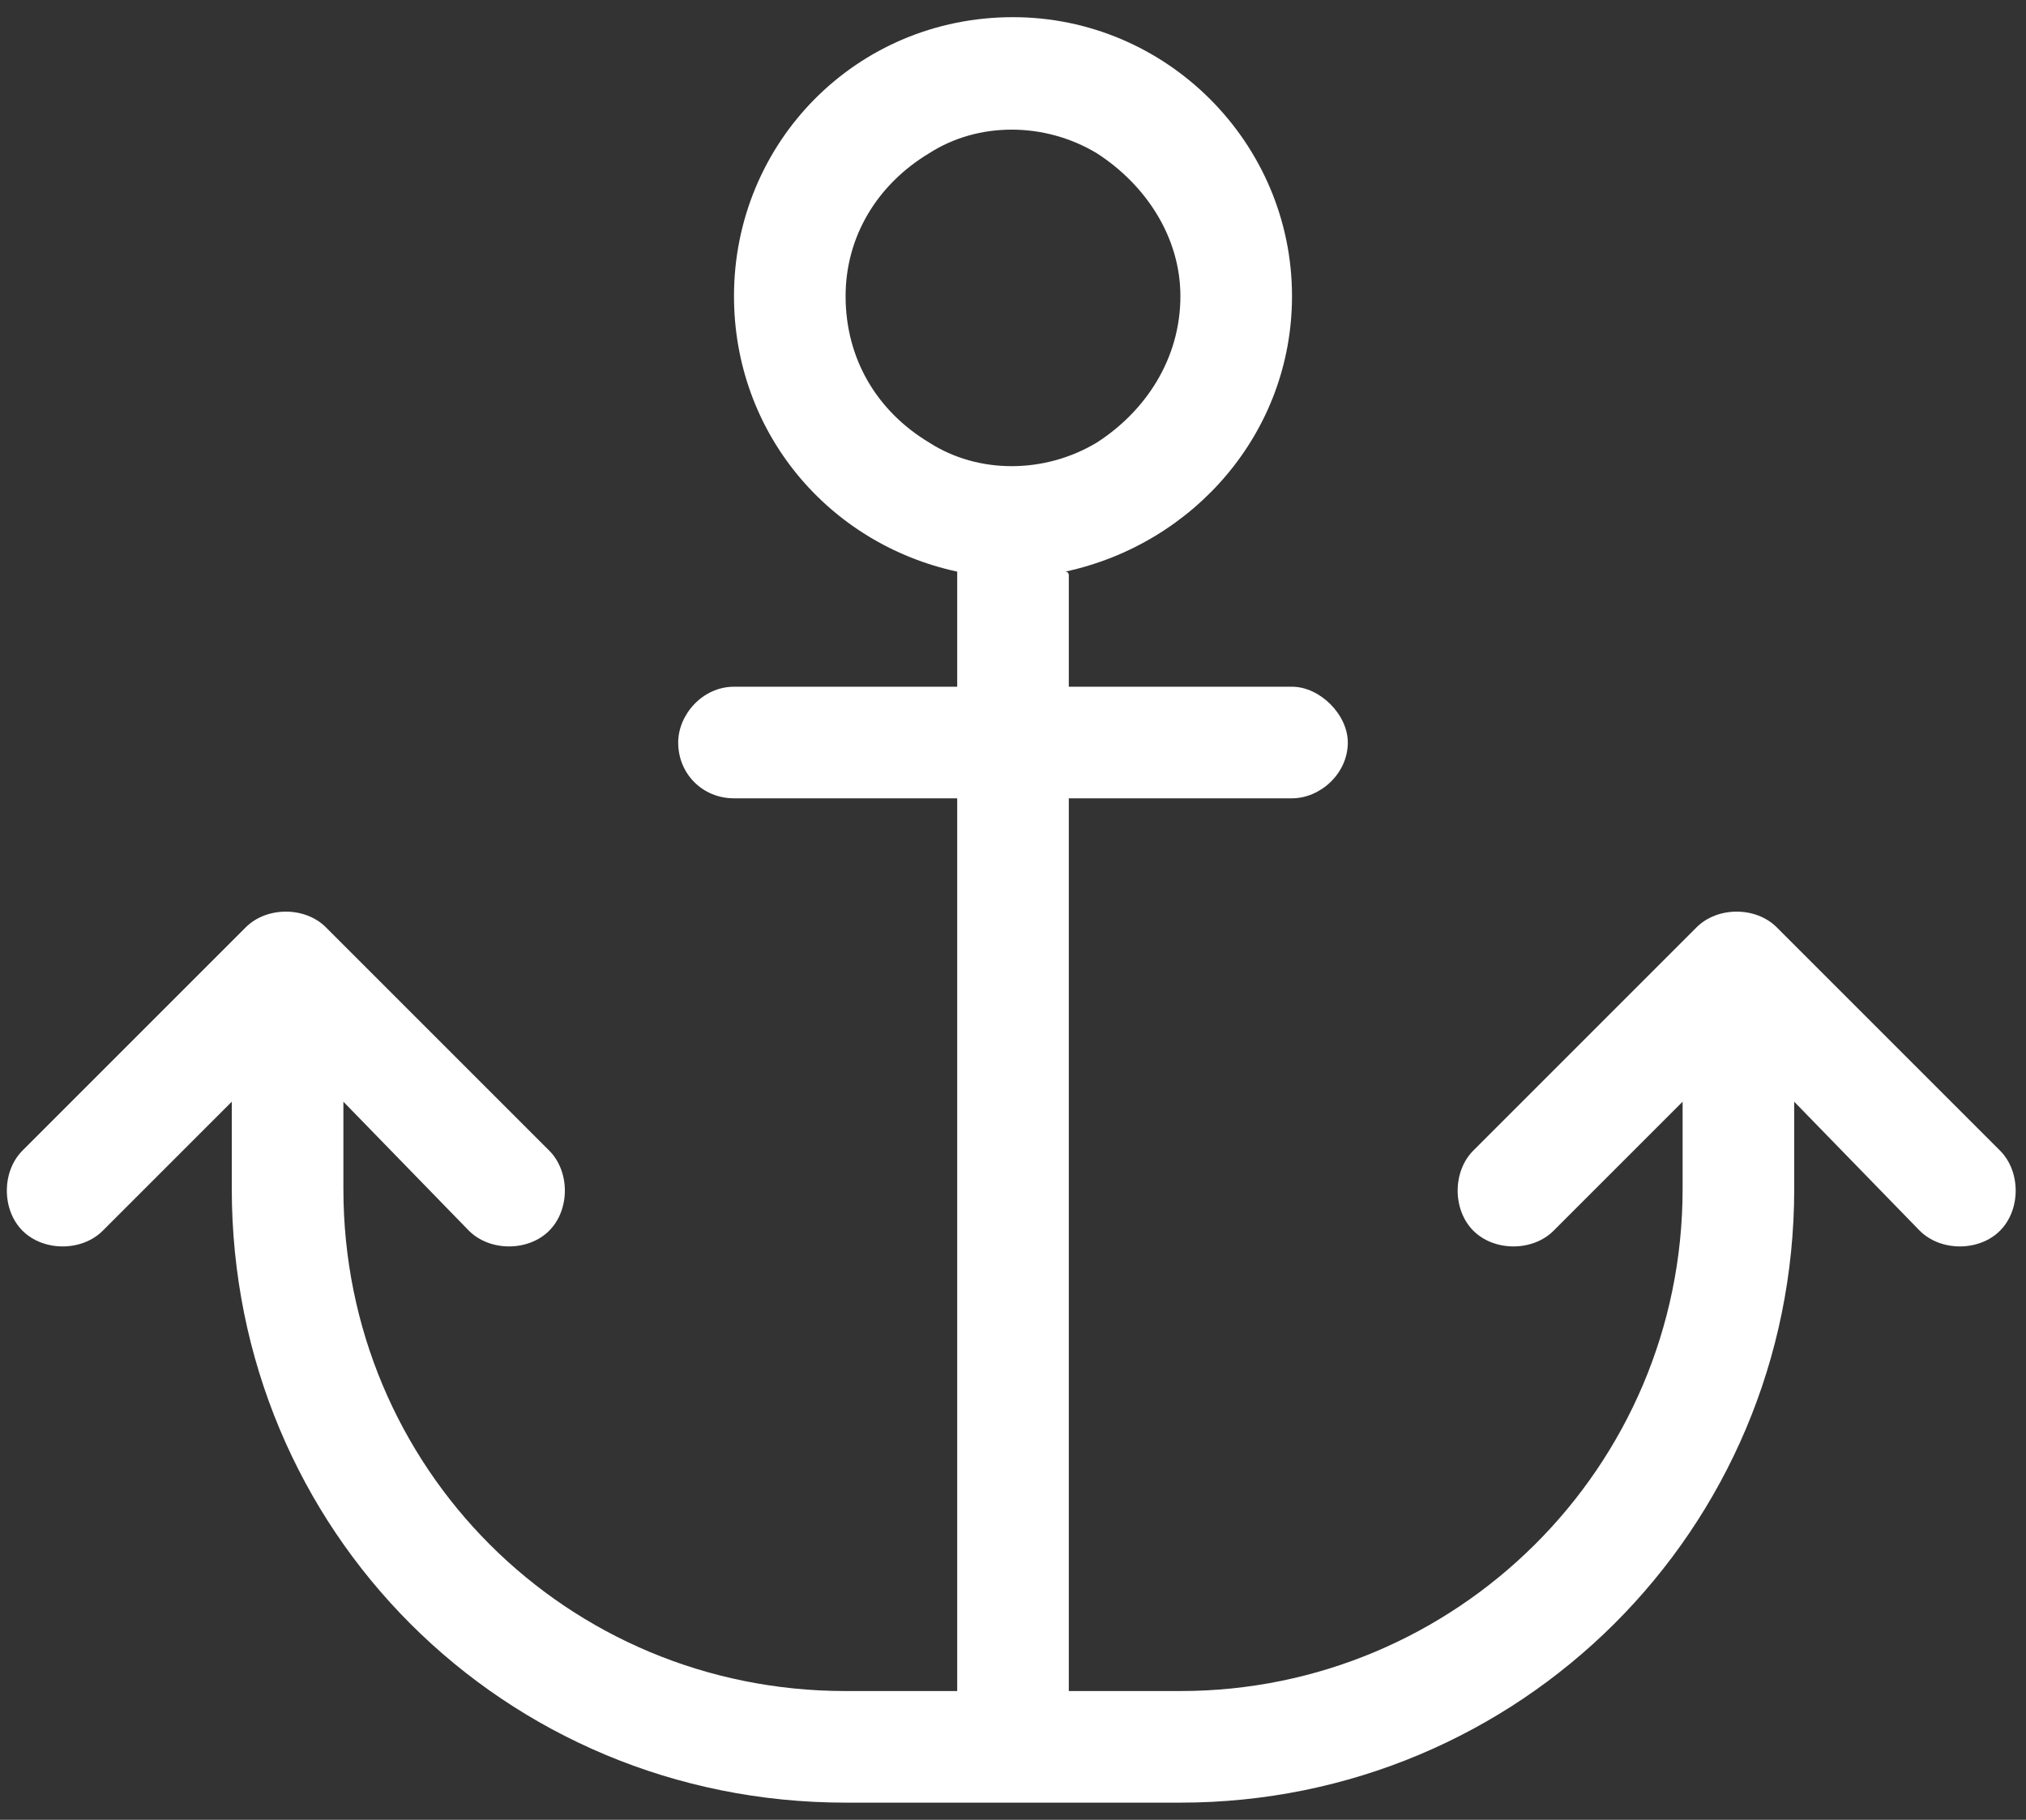 <svg width="59" height="53" viewBox="0 0 59 53" fill="none" xmlns="http://www.w3.org/2000/svg">
<rect x="0" y="0" width="59" height="53" fill="#333333" stroke="none"/>
<path d="M34.375 8.625C34.375 6.898 33.359 5.375 31.938 4.461C30.414 3.547 28.484 3.547 27.062 4.461C25.539 5.375 24.625 6.898 24.625 8.625C24.625 10.453 25.539 11.977 27.062 12.891C28.484 13.805 30.414 13.805 31.938 12.891C33.359 11.977 34.375 10.453 34.375 8.625ZM29.5 0.5C33.969 0.5 37.625 4.156 37.625 8.625C37.625 12.586 34.781 15.836 31.023 16.648C31.125 16.648 31.125 16.75 31.125 16.75V20H37.625C38.438 20 39.25 20.812 39.25 21.625C39.25 22.539 38.438 23.25 37.625 23.25H31.125V49.25H34.375C42.398 49.25 49 42.75 49 34.625V32.086L45.242 35.844C44.633 36.453 43.516 36.453 42.906 35.844C42.297 35.234 42.297 34.117 42.906 33.508L49.406 27.008C50.016 26.398 51.133 26.398 51.742 27.008L58.242 33.508C58.852 34.117 58.852 35.234 58.242 35.844C57.633 36.453 56.516 36.453 55.906 35.844L52.25 32.086V34.625C52.25 44.578 44.227 52.5 34.375 52.5H29.5H24.625C14.672 52.5 6.75 44.578 6.75 34.625V32.086L2.992 35.844C2.383 36.453 1.266 36.453 0.656 35.844C0.047 35.234 0.047 34.117 0.656 33.508L7.156 27.008C7.766 26.398 8.883 26.398 9.492 27.008L15.992 33.508C16.602 34.117 16.602 35.234 15.992 35.844C15.383 36.453 14.266 36.453 13.656 35.844L10 32.086V34.625C10 42.75 16.5 49.25 24.625 49.25H27.875V23.25H21.375C20.461 23.25 19.75 22.539 19.75 21.625C19.75 20.812 20.461 20 21.375 20H27.875V16.75V16.648C24.117 15.836 21.375 12.586 21.375 8.625C21.375 4.156 24.93 0.5 29.5 0.5Z" fill="white"/>
</svg>
